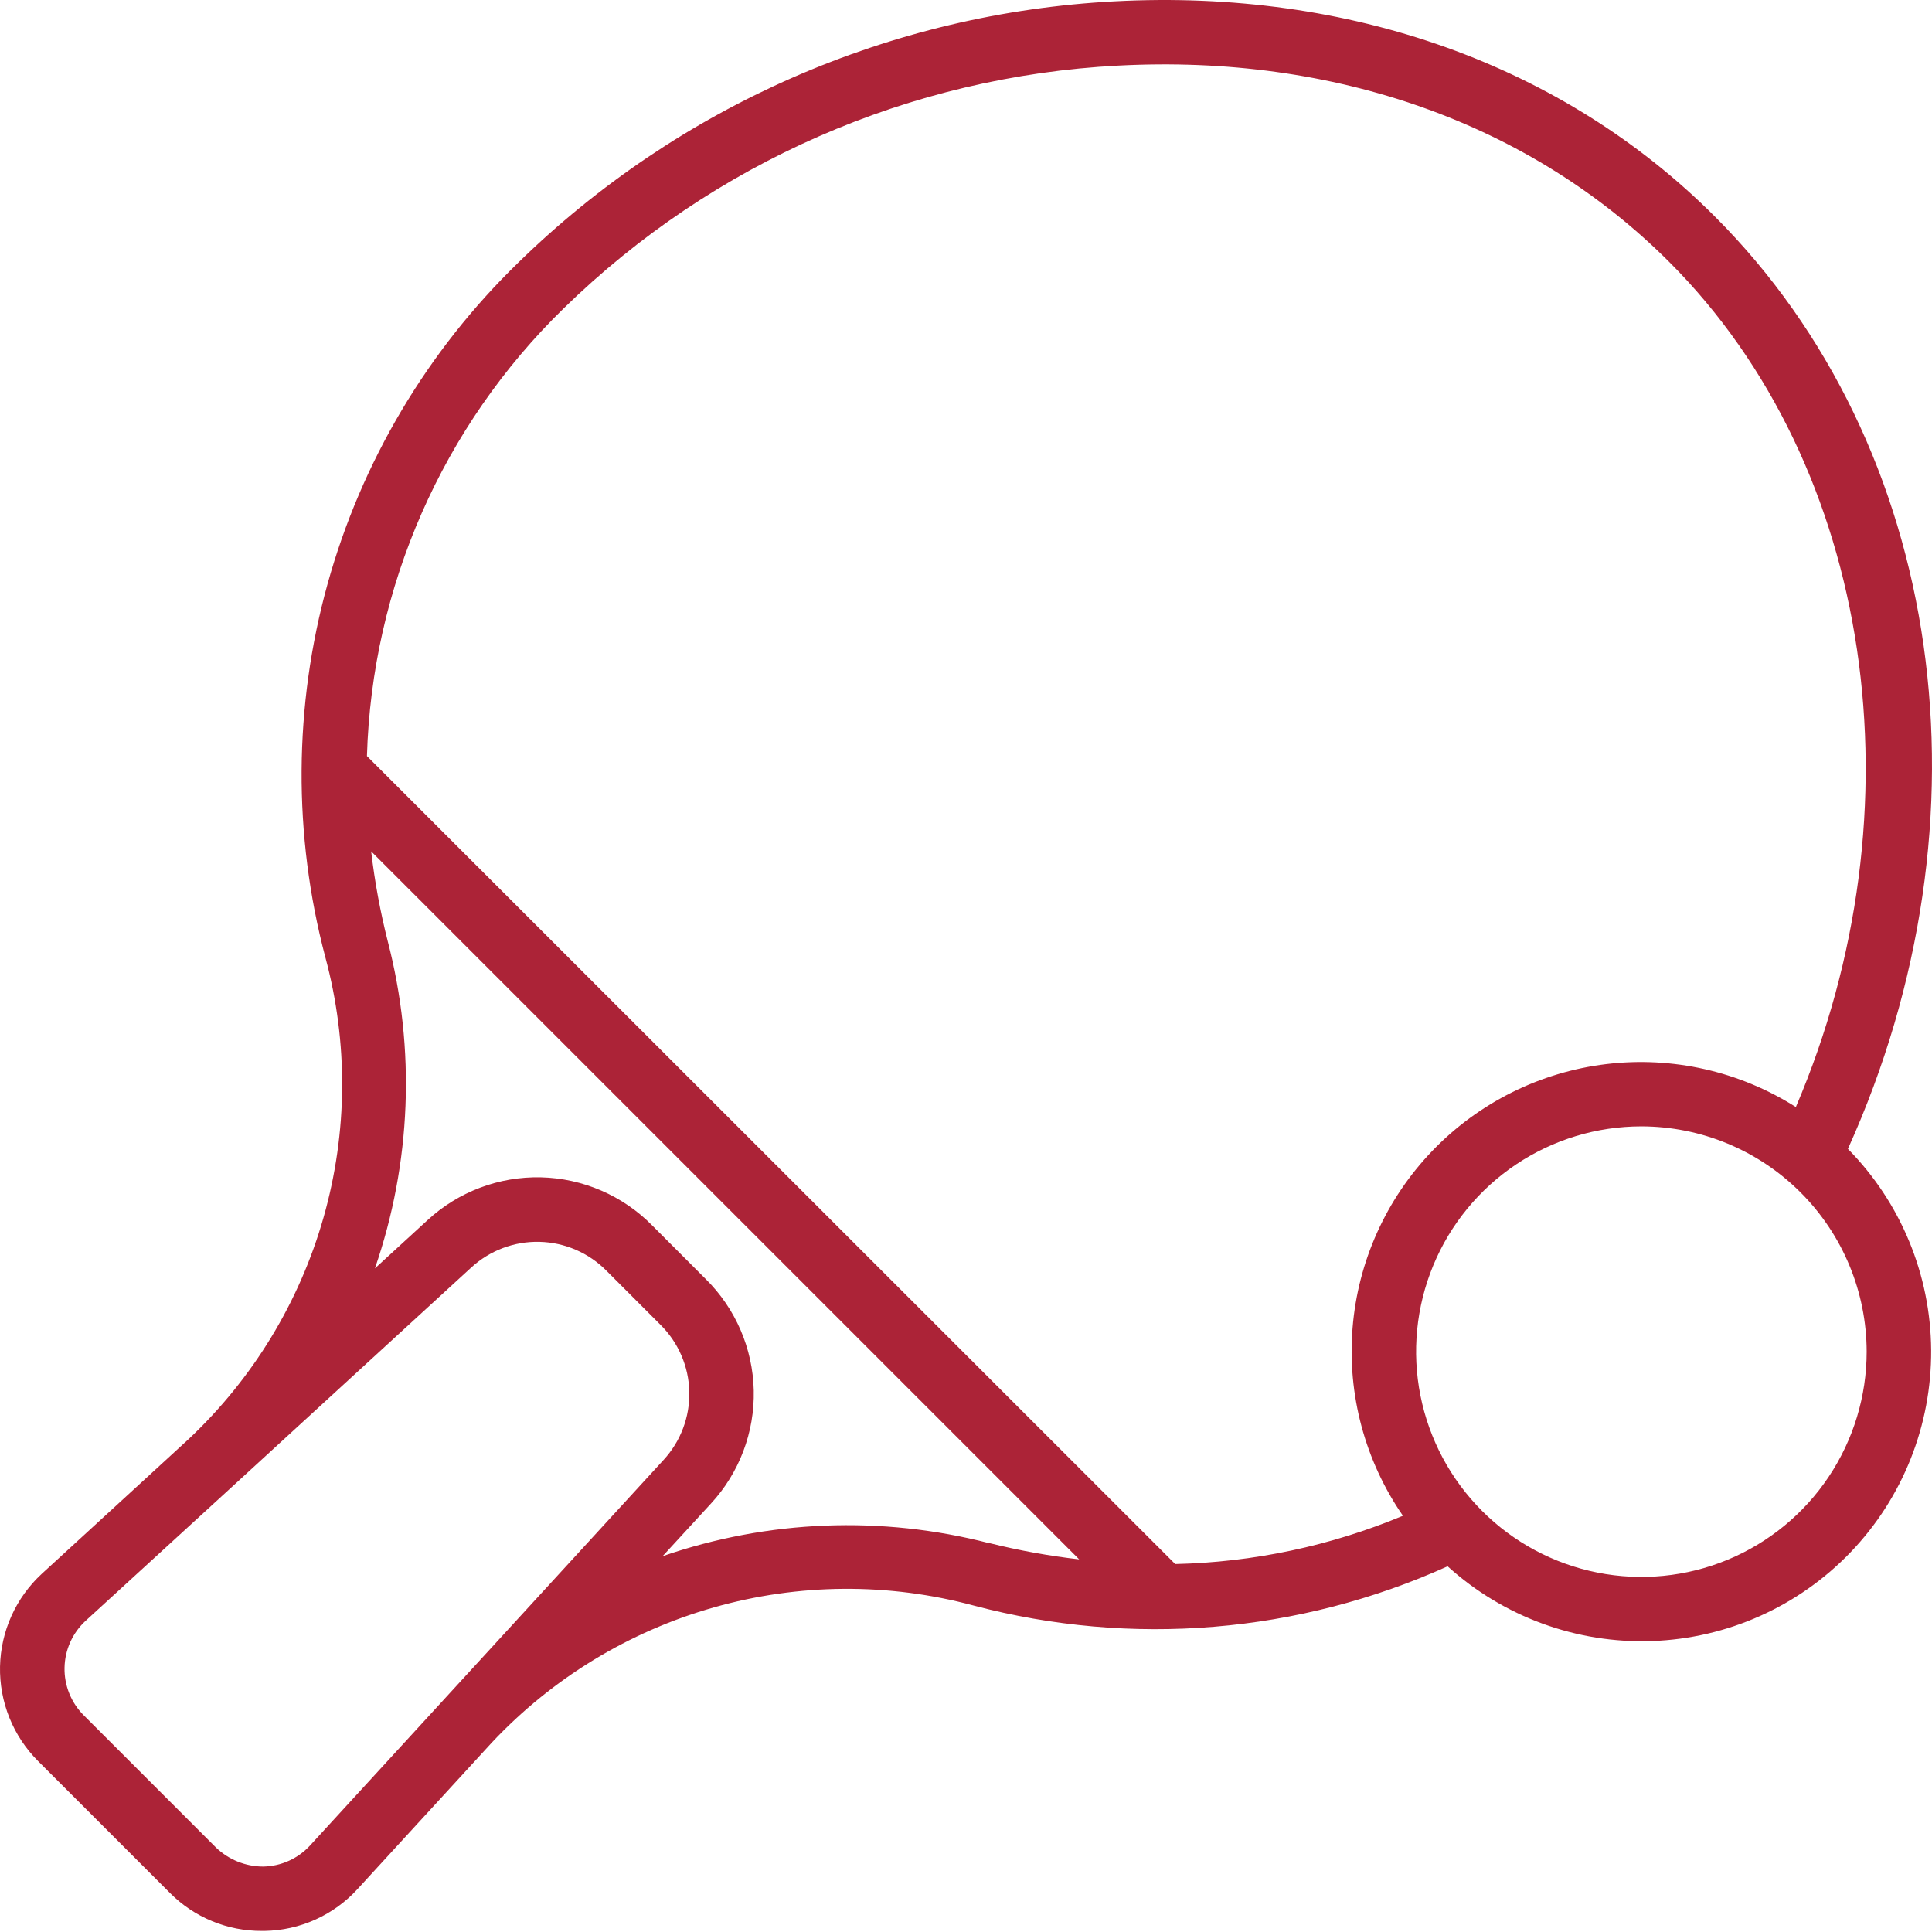 <svg width="159" height="159" viewBox="0 0 159 159" fill="none" xmlns="http://www.w3.org/2000/svg">
<path d="M91.733 0.109C73.3 1.071 55.85 8.718 42.647 21.618C35.164 28.879 29.749 38.003 26.96 48.05C24.171 58.098 24.108 68.707 26.777 78.787C28.666 85.798 28.617 93.19 26.633 100.174C24.65 107.158 20.807 113.473 15.515 118.444L3.448 129.513C2.388 130.488 1.537 131.669 0.944 132.982C0.352 134.295 0.032 135.715 0.002 137.156C-0.027 138.596 0.235 140.028 0.773 141.364C1.311 142.701 2.114 143.914 3.133 144.933L13.992 155.792C14.982 156.787 16.16 157.575 17.458 158.11C18.755 158.646 20.145 158.918 21.549 158.912H21.774C23.216 158.889 24.639 158.572 25.954 157.98C27.269 157.388 28.45 156.533 29.423 155.469L40.473 143.415C45.444 138.12 51.759 134.273 58.745 132.287C65.73 130.3 73.125 130.247 80.138 132.135C93.122 135.569 106.893 134.428 119.136 128.904C123.728 133.065 129.763 135.272 135.956 135.055C142.15 134.837 148.015 132.214 152.305 127.741C156.595 123.268 158.971 117.298 158.93 111.101C158.888 104.903 156.431 98.966 152.081 94.552C164.347 67.372 160.069 36.752 141.116 17.804C128.644 5.334 111.102 -0.916 91.733 0.109ZM36.556 139.842L36.535 139.866L25.522 151.875C25.031 152.411 24.436 152.842 23.773 153.141C23.11 153.441 22.393 153.602 21.665 153.615C20.203 153.615 18.799 153.045 17.751 152.026L6.892 141.166C6.377 140.653 5.972 140.041 5.701 139.367C5.429 138.694 5.296 137.972 5.311 137.246C5.325 136.519 5.486 135.803 5.784 135.141C6.082 134.478 6.511 133.883 7.045 133.39L19.075 122.38L38.775 104.322C40.304 102.912 42.321 102.151 44.4 102.201C46.479 102.25 48.458 103.106 49.918 104.587L54.349 109.021C55.826 110.479 56.68 112.454 56.729 114.529C56.779 116.605 56.02 118.618 54.614 120.145L36.556 139.842ZM81.444 127.01C72.565 124.709 63.205 125.077 54.534 128.069L58.507 123.744C60.846 121.212 62.11 117.87 62.032 114.424C61.954 110.978 60.54 107.696 58.089 105.273L53.665 100.842C51.242 98.389 47.961 96.973 44.514 96.893C41.067 96.813 37.724 98.075 35.189 100.413L30.856 104.386C33.848 95.717 34.216 86.359 31.915 77.481C31.297 75.042 30.839 72.565 30.546 70.066L88.815 128.334C86.333 128.047 83.871 127.601 81.446 126.999L81.444 127.01ZM153.623 111.238C153.623 114.904 152.535 118.489 150.498 121.538C148.461 124.587 145.565 126.963 142.178 128.366C138.79 129.77 135.062 130.137 131.466 129.421C127.869 128.706 124.566 126.94 121.973 124.347C119.38 121.754 117.614 118.451 116.899 114.855C116.183 111.258 116.551 107.53 117.954 104.143C119.357 100.755 121.733 97.859 124.782 95.822C127.831 93.785 131.416 92.698 135.083 92.698C139.998 92.704 144.71 94.659 148.185 98.135C151.661 101.61 153.616 106.322 153.623 111.238ZM147.796 91.108C143.159 88.166 137.648 86.918 132.195 87.574C126.743 88.231 121.686 90.752 117.88 94.711C114.074 98.67 111.754 103.823 111.313 109.296C110.872 114.77 112.337 120.228 115.459 124.745C109.514 127.225 103.158 128.572 96.718 128.718L30.199 62.223C30.609 48.299 36.42 35.081 46.403 25.366C58.676 13.385 74.894 6.286 92.022 5.398C109.866 4.452 125.977 10.165 137.371 21.554C154.197 38.375 158.281 66.577 147.796 91.108Z" fill="#AC2337"/>
</svg>
